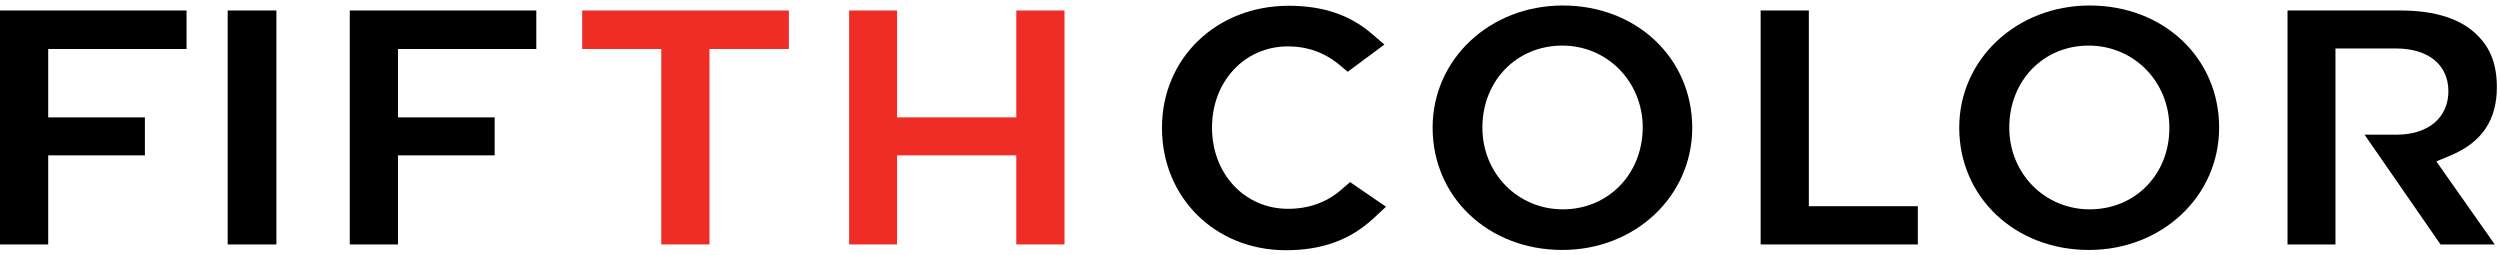 <?xml version="1.0" encoding="utf-8"?>
<!-- Generator: Adobe Illustrator 25.1.0, SVG Export Plug-In . SVG Version: 6.00 Build 0)  -->
<svg version="1.1" id="Layer_1" xmlns="http://www.w3.org/2000/svg" xmlns:xlink="http://www.w3.org/1999/xlink" x="0px" y="0px"
	 viewBox="0 0 954.2 97.4" style="enable-background:new 0 0 954.2 97.4;" xml:space="preserve">
<style type="text/css">
	.st0{display:none;fill:#FAAF43;stroke:#FAAF43;stroke-width:2;stroke-miterlimit:10;}
	.st1{fill:#EE2D26;}
	.st2{display:none;fill:#FAAF43;}
	.st3{display:none;fill:#231F20;}
	.st4{fill:#231F20;}
	.st5{fill:#FFFFFF;}
	.st6{fill:#F2EBE5;}
	.st7{fill:#FCEE21;}
</style>
<g>
	<rect x="86.9" y="4" width="18.6" height="89.3"/>
	<polygon points="133.5,93.3 151.9,93.3 151.9,59.3 188.8,59.3 188.8,44.8 151.9,44.8 151.9,18.7 204.7,18.7 204.7,4 133.5,4 	"/>
	<polygon points="0,93.3 18.4,93.3 18.4,59.3 55.3,59.3 55.3,44.8 18.4,44.8 18.4,18.7 71.2,18.7 71.2,4 0,4 	"/>
	<polygon class="st1" points="222.2,18.7 252.4,18.7 252.4,93.3 270.8,93.3 270.8,18.7 301.1,18.7 301.1,4 222.2,4 	"/>
	<polygon class="st1" points="387.9,44.8 342.4,44.8 342.4,4 324.1,4 324.1,93.3 342.4,93.3 342.4,59.3 387.9,59.3 387.9,93.3 
		406.3,93.3 406.3,4 387.9,4 	"/>
	<path d="M512.3,72.1c-5.7,5.1-12.7,7.6-20.7,7.6c-16.5,0-29-13.3-29-31c0-17.7,12.5-31,29-31c7.4,0,14.1,2.4,19.7,7.1l3.1,2.6
		L528.4,17l-4.8-4.1c-8.3-7.2-18.7-10.7-31.7-10.7c-27.6,0-48.4,20-48.4,46.6c0,26.6,20.3,46.7,47.3,46.7c13.8,0,24.5-3.9,33.5-12.2
		l4.7-4.4l-13.7-9.4L512.3,72.1z"/>
	<path d="M596.5,2.1c-27.9,0-49.7,20.5-49.7,46.6c0,26.6,21.3,46.7,49.5,46.7c27.8,0,49.6-20.5,49.6-46.7
		C645.8,22.1,624.6,2.1,596.5,2.1z M596.5,79.9c-17.2,0-30.7-13.7-30.7-31.2c0-17.9,13.1-31.3,30.5-31.3c17.2,0,30.7,13.8,30.7,31.3
		C626.9,66.5,613.8,79.9,596.5,79.9z"/>
	<polygon points="690.4,4 672,4 672,93.3 732,93.3 732,78.7 690.4,78.7 	"/>
	<path d="M797.6,2.1c-27.9,0-49.8,20.5-49.8,46.6c0,26.6,21.3,46.7,49.5,46.7c27.9,0,49.7-20.5,49.7-46.7
		C847,22.1,825.8,2.1,797.6,2.1z M797.6,79.9c-17.2,0-30.7-13.7-30.7-31.2c0-17.9,13-31.3,30.3-31.3c17.3,0,30.8,13.8,30.8,31.3
		C828.1,66.5,815,79.9,797.6,79.9z"/>
	<path d="M935.2,59.4c12-5,17.8-13.5,17.8-26.1c0-8.6-2.4-14.9-7.4-19.8C939.4,7.2,929.5,4,916,4h-42.9v89.3h18.3V18.5h23.1
		c12.3,0,20,6.2,20,16.3c0,10.1-7.7,16.6-19.7,16.6h-12.3l29,41.9h20.7l-22.3-31.7L935.2,59.4z"/>
</g>
</svg>
